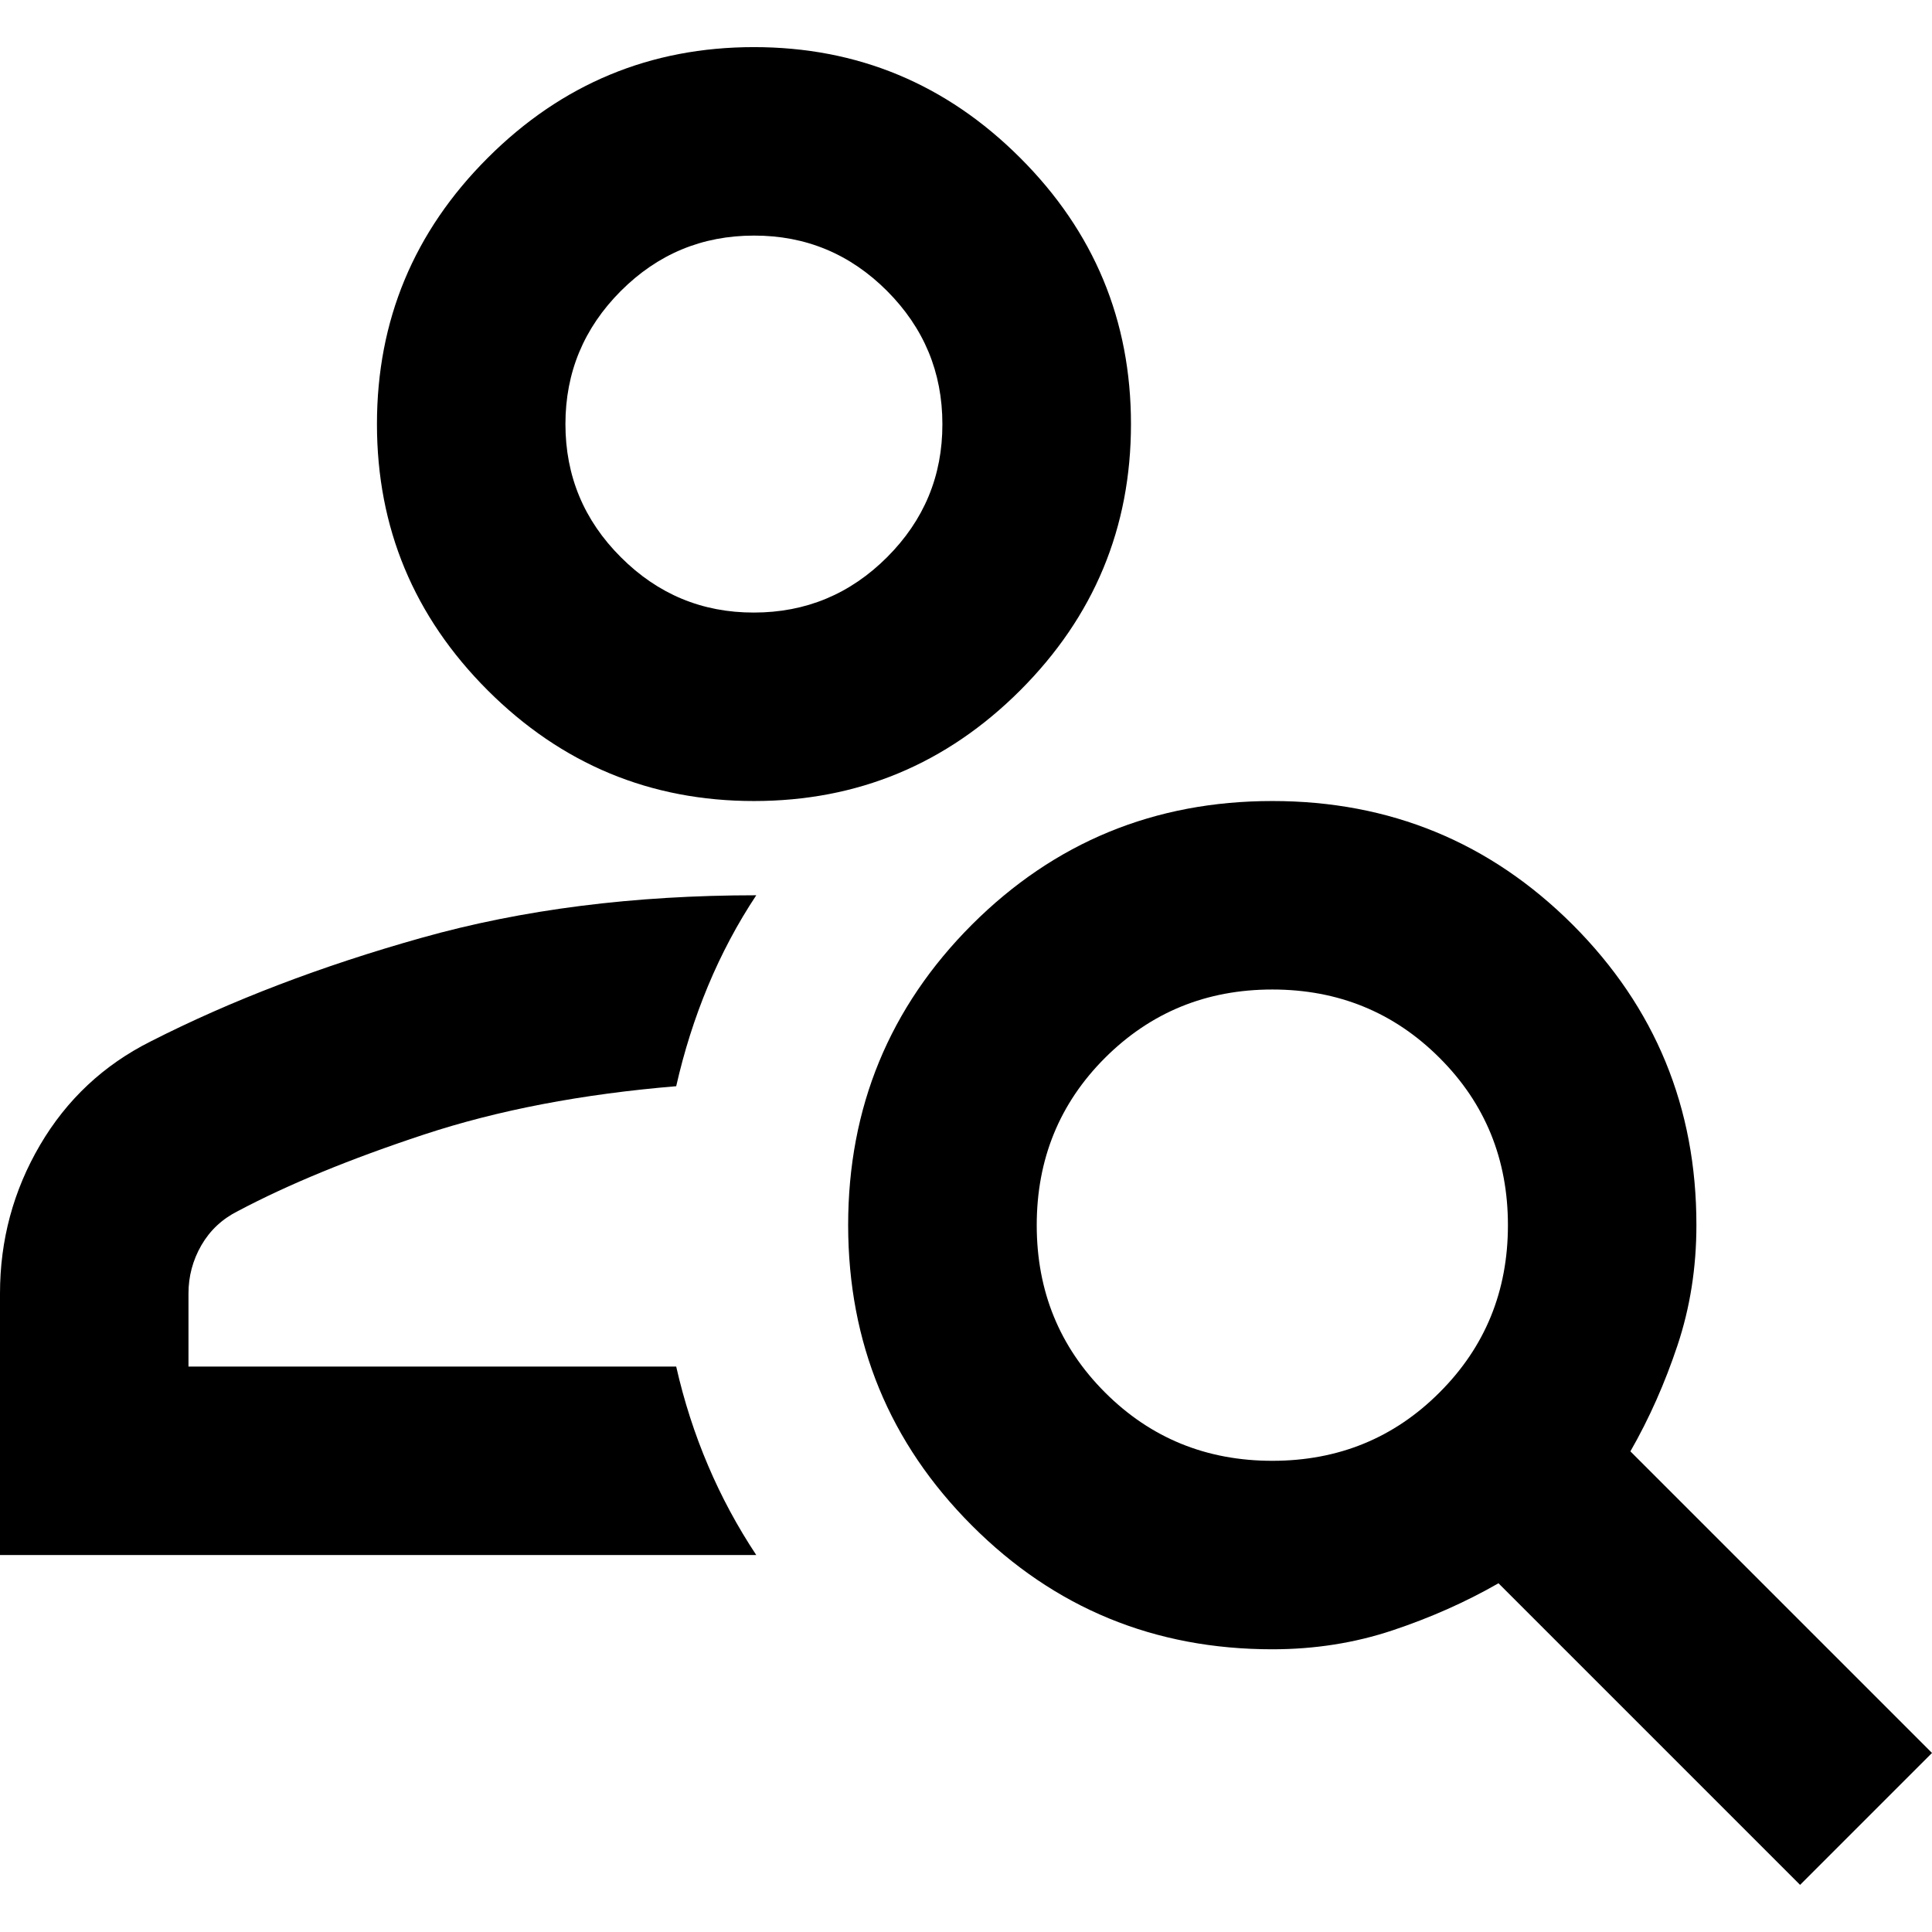 <svg width="18" height="18" viewBox="0 0 18 18" fill="none" xmlns="http://www.w3.org/2000/svg">
<path id="Vector" d="M7.024 7.463C6.059 7.463 5.232 7.119 4.544 6.432C3.856 5.744 3.512 4.917 3.512 3.951C3.512 2.985 3.856 2.158 4.544 1.471C5.232 0.783 6.059 0.439 7.024 0.439C7.99 0.439 8.817 0.783 9.505 1.471C10.193 2.158 10.537 2.985 10.537 3.951C10.537 4.917 10.193 5.744 9.505 6.432C8.817 7.119 7.99 7.463 7.024 7.463ZM7.024 5.707C7.507 5.707 7.921 5.535 8.265 5.191C8.609 4.847 8.781 4.434 8.78 3.951C8.78 3.468 8.608 3.055 8.264 2.71C7.92 2.366 7.507 2.194 7.024 2.195C6.541 2.195 6.128 2.367 5.784 2.711C5.44 3.056 5.268 3.469 5.268 3.951C5.268 4.434 5.44 4.848 5.785 5.192C6.129 5.536 6.542 5.708 7.024 5.707ZM16.771 17.561L13.961 14.751C13.654 14.927 13.324 15.073 12.973 15.19C12.622 15.307 12.249 15.366 11.854 15.366C10.756 15.366 9.823 14.982 9.055 14.213C8.287 13.444 7.903 12.512 7.902 11.415C7.902 10.317 8.287 9.384 9.055 8.615C9.824 7.847 10.757 7.463 11.854 7.463C12.951 7.463 13.884 7.848 14.653 8.616C15.421 9.385 15.806 10.318 15.805 11.415C15.805 11.81 15.746 12.183 15.629 12.534C15.512 12.885 15.366 13.215 15.19 13.522L18 16.332L16.771 17.561ZM11.854 13.61C12.468 13.61 12.988 13.398 13.412 12.973C13.837 12.549 14.049 12.029 14.049 11.415C14.049 10.8 13.837 10.28 13.412 9.856C12.988 9.432 12.468 9.219 11.854 9.219C11.239 9.219 10.72 9.432 10.295 9.856C9.871 10.28 9.659 10.8 9.659 11.415C9.659 12.029 9.871 12.549 10.295 12.973C10.72 13.398 11.239 13.61 11.854 13.61ZM0 14.488V12.051C0 11.554 0.124 11.093 0.373 10.668C0.622 10.244 0.966 9.922 1.405 9.702C2.151 9.322 2.993 9 3.929 8.737C4.866 8.473 5.905 8.341 7.046 8.341C6.871 8.605 6.721 8.887 6.596 9.187C6.471 9.487 6.373 9.798 6.3 10.12C5.422 10.193 4.639 10.343 3.951 10.57C3.263 10.797 2.685 11.035 2.217 11.283C2.071 11.356 1.957 11.462 1.876 11.602C1.796 11.741 1.756 11.891 1.756 12.051V12.732H6.3C6.373 13.054 6.472 13.361 6.597 13.654C6.721 13.946 6.871 14.224 7.046 14.488H0Z" fill="black"/>
</svg>
